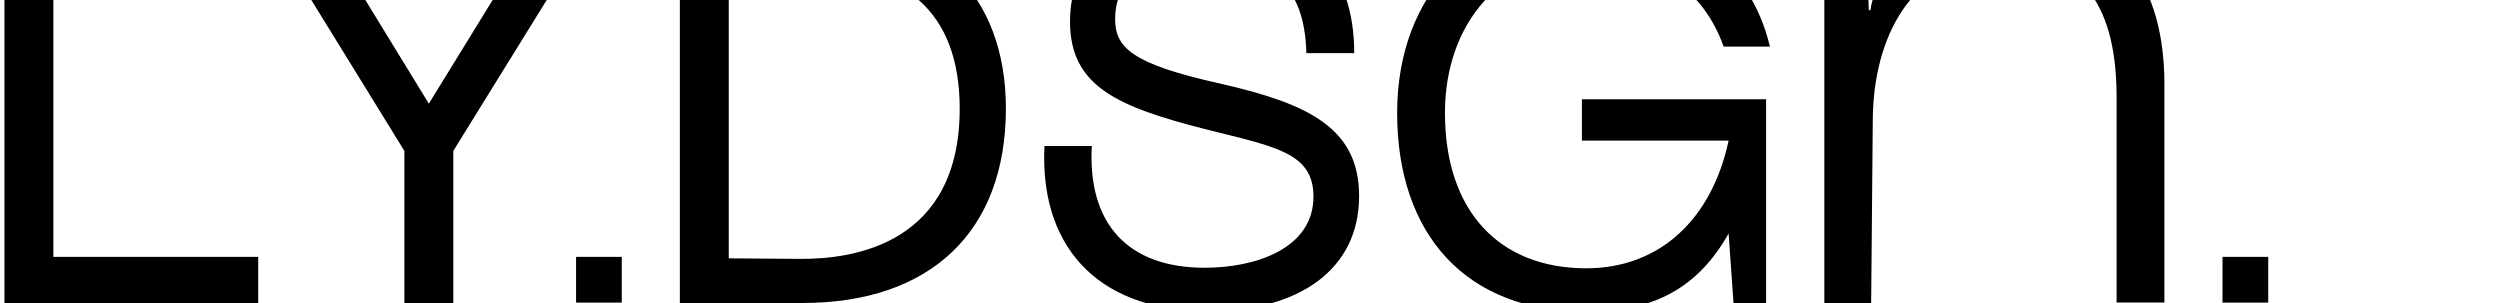 <?xml version="1.0" encoding="UTF-8"?> <svg xmlns="http://www.w3.org/2000/svg" width="1279" height="155" viewBox="0 0 1279 155" fill="none"><g clip-path="url(#clip0_2093_46)"><path fill-rule="evenodd" clip-rule="evenodd" d="M294.713 154.805H318.099V131.417H294.713V154.805ZM1137.03 154.805H1160.42V131.417H1137.03V154.805ZM347.812 -39.505V155.004H410.642C475.972 155.004 514.614 118.539 514.614 55.524C514.614 -2.764 478.197 -39.505 415.089 -39.505H347.812ZM372.832 132.163V-16.66L413.976 -16.94C462.069 -17.217 490.984 5.533 490.984 55.527C490.984 124.657 437.051 132.72 408.972 132.44L372.83 132.163H372.832ZM618.308 159.223C663.901 159.223 695.317 138.373 695.317 100.286C695.317 65.535 669.46 53.025 624.149 42.737C579.112 32.729 570.495 24.389 570.495 9.654C570.495 -6.747 581.337 -21.759 616.088 -21.759C649.52 -21.759 667.528 -7.901 668.328 27.172L692.817 27.168C692.817 -15.366 669.187 -44 616.365 -44C566.045 -44 547.422 -18.146 547.422 11.042C547.422 44.403 572.163 54.69 616.645 66.087C651.673 74.984 671.967 77.763 671.967 100.561C671.967 127.249 642.219 136.98 616.365 136.98C576.684 136.98 556.402 114.175 558.566 74.68L534.355 74.707C531.853 123.079 558.544 159.221 618.313 159.221L618.308 159.223ZM903.539 50.8H809.296V71.93H884.359C875.74 112.239 849.054 137.259 811.523 137.259C767.321 137.259 739.242 108.349 739.242 57.751C739.242 11.881 768.155 -21.757 811.523 -21.757C846.646 -21.757 870.963 -6.429 881.819 23.834H905.487C895.479 -18.143 861.562 -43.998 811.523 -43.998C755.367 -43.998 714.778 -3.688 714.778 57.751C714.778 120.023 750.084 159.5 811.523 159.5C846.552 159.5 868.793 146.99 884.359 119.468L887.139 158.944H903.542V50.8H903.539ZM1028.97 -43.998C973.319 -43.998 958.304 -7.024 956.916 5.209H956.082L954.414 -39.55H933.332V155.051H957.286L958.12 61.087C958.397 21.055 976.468 -21.757 1027.02 -21.757C1060.93 -21.757 1082.85 -2.575 1082.85 49.691V154.776H1107.31V43.019C1107.31 -6.186 1085.07 -43.995 1028.97 -43.995V-43.998ZM2.28 -39.546V155.051H132.103V131.421H27.298V-39.546H2.28ZM134.887 -39.546L206.887 77.211V155.051H231.905V77.211L304.186 -39.546H276.385L219.395 53.027L162.684 -39.546H134.889H134.887Z" fill="black"></path></g><defs><clipPath id="clip0_2093_46"><rect width="1279" height="155" fill="white"></rect></clipPath></defs></svg> 